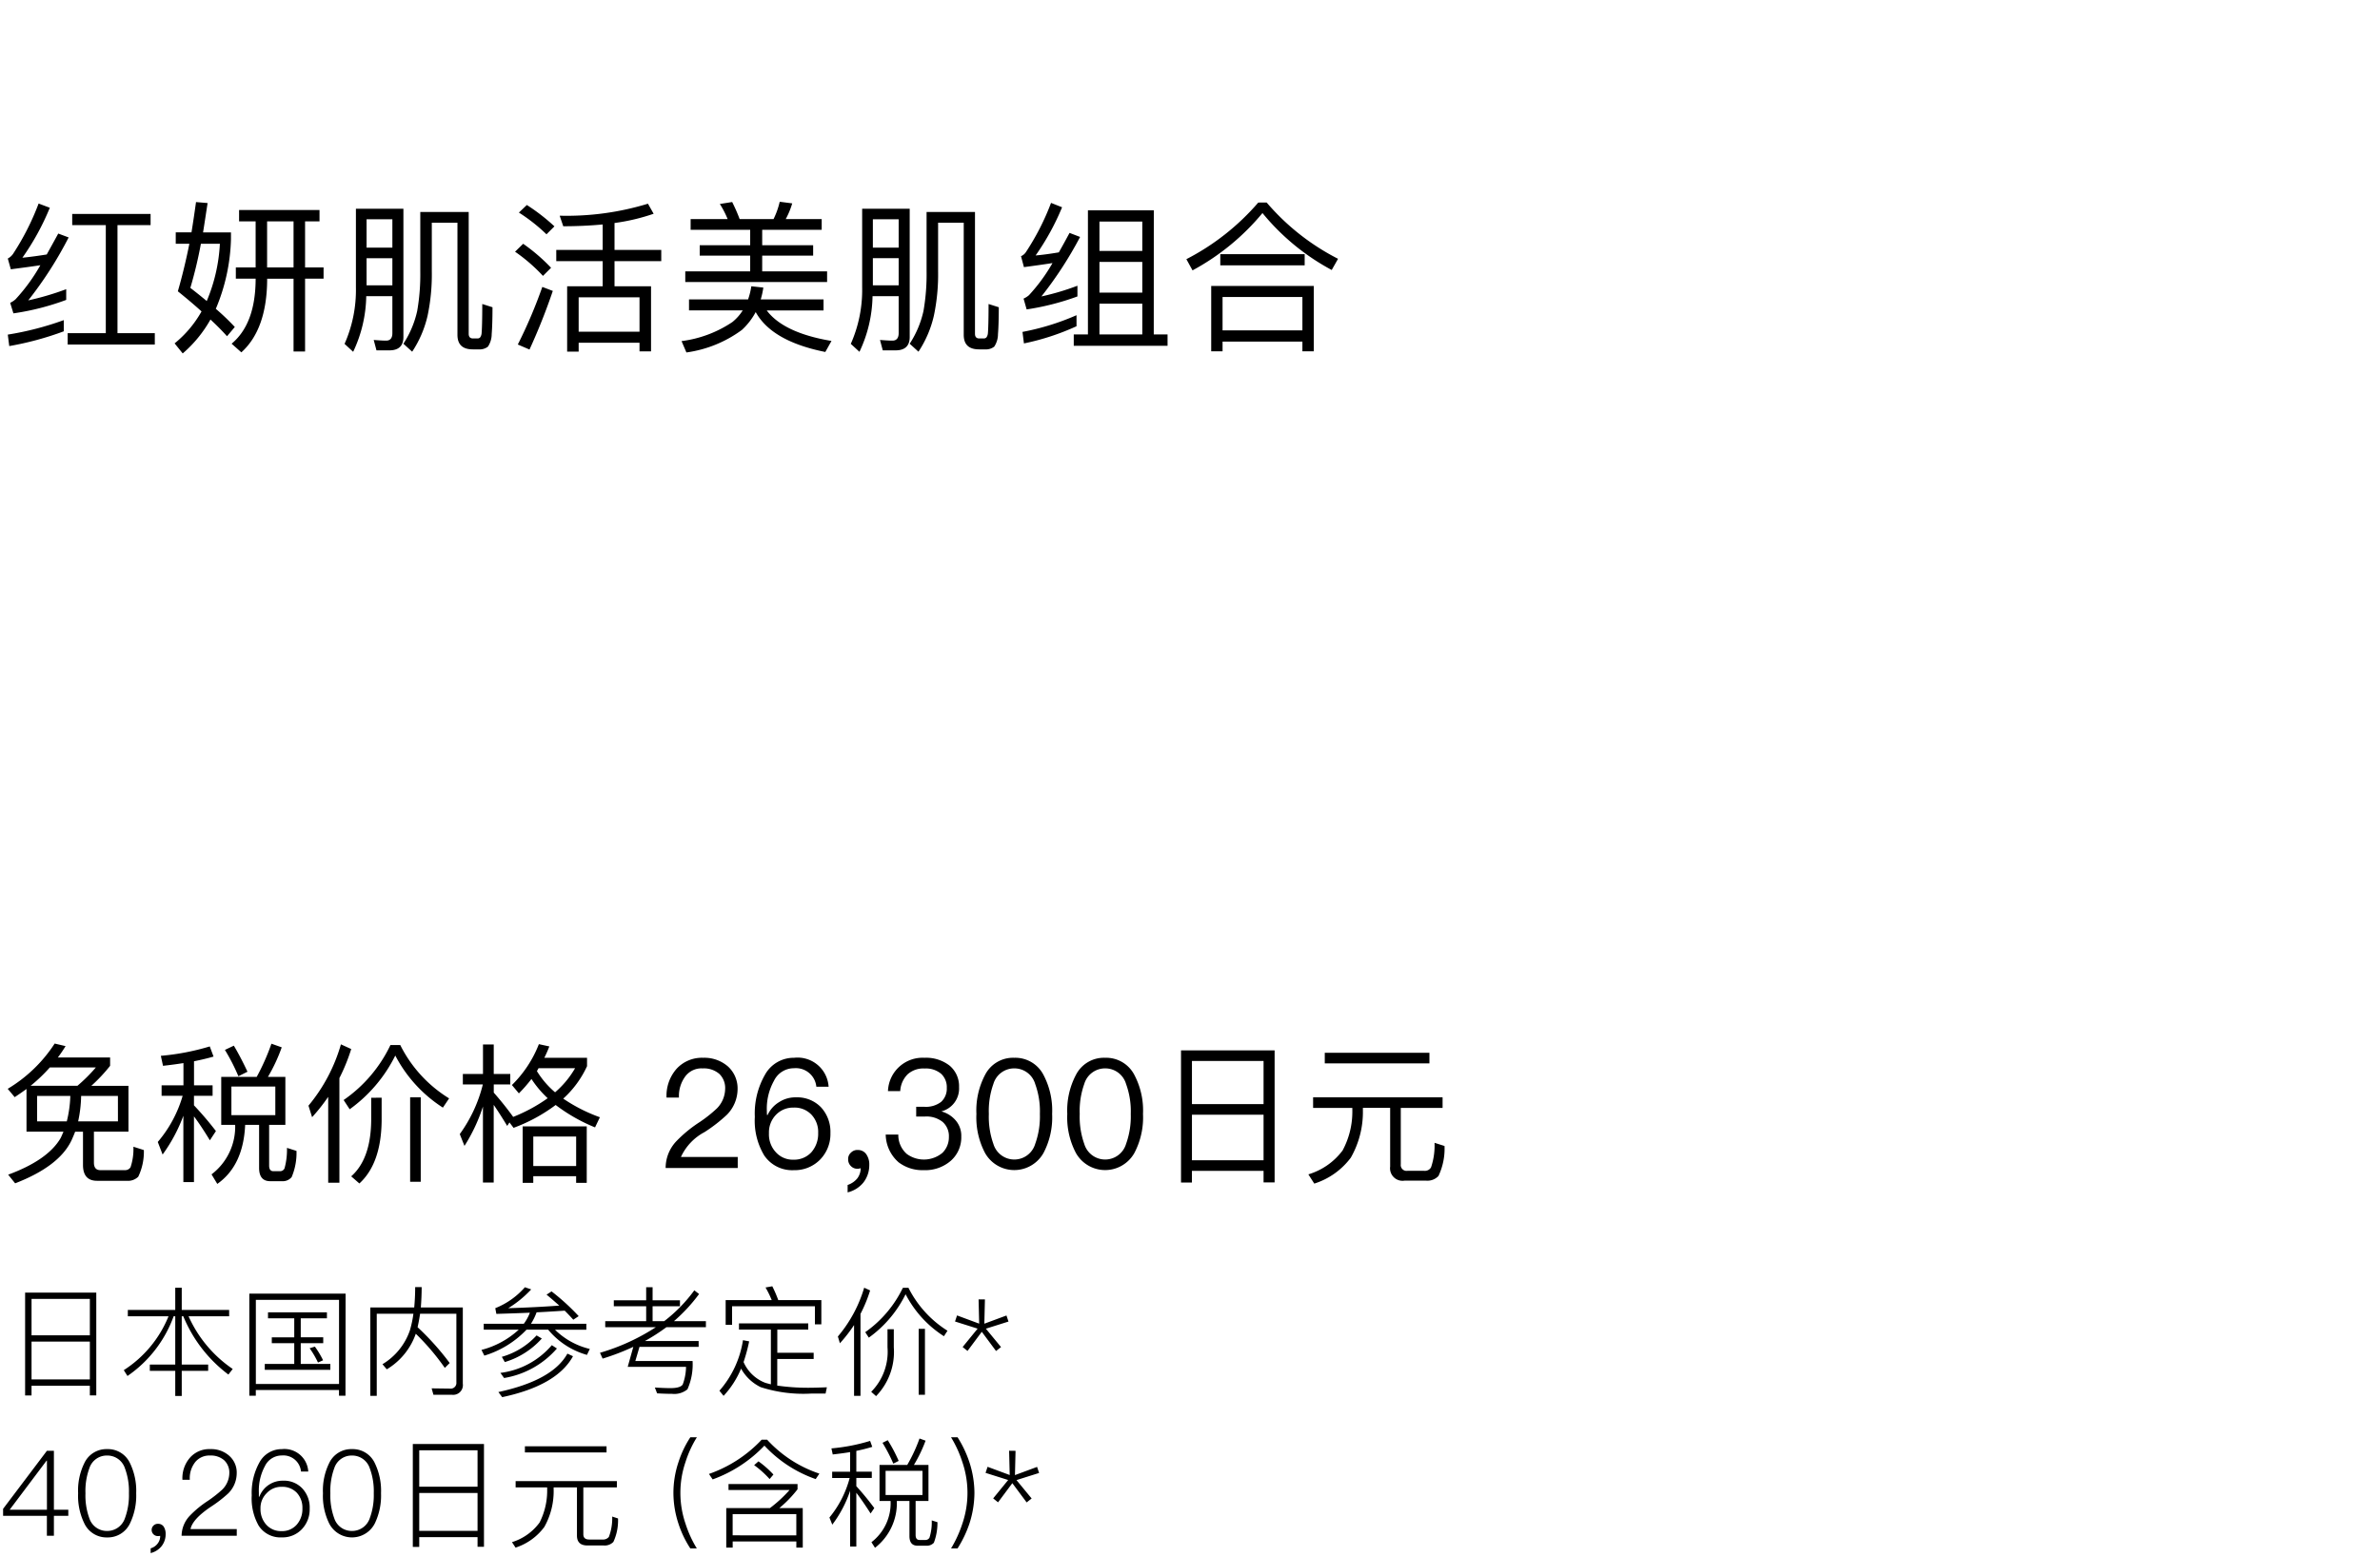 <svg xmlns="http://www.w3.org/2000/svg" width="220" height="144" viewBox="0 0 220 144">
  <g id="te-utm_detail_03" transform="translate(-540 -470)">
    <rect id="長方形_7727" data-name="長方形 7727" width="220" height="144" transform="translate(540 470)" fill="#fff"/>
    <path id="パス_8822" data-name="パス 8822" d="M5.895,14.6A28.159,28.159,0,0,1,.72,15.94L.855,17a28.479,28.479,0,0,0,5.04-1.365ZM3.57,3.82A23.8,23.8,0,0,1,1.2,8.485a1.387,1.387,0,0,1-.48.42L1,9.9c.915-.12,1.83-.24,2.73-.375A16.8,16.8,0,0,1,1.44,12.67a2.033,2.033,0,0,1-.5.33l.3.975A23.545,23.545,0,0,0,6.12,12.73v-.99a25.884,25.884,0,0,1-3.51,1.035,35.379,35.379,0,0,0,3.735-5.82l-.96-.36C5.01,7.285,4.65,7.93,4.32,8.53c-.75.12-1.5.225-2.25.3A23.251,23.251,0,0,0,4.605,4.21ZM9.78,5.815v9.99H6.255v1.05H14.31v-1.05H10.86V5.815h3.06V4.78H6.675V5.815Zm8.34-2.13c-.135.96-.27,1.89-.42,2.8H16.245V7.54h1.26c-.315,1.575-.675,3.045-1.065,4.395.8.645,1.53,1.26,2.19,1.86a10.255,10.255,0,0,1-2.49,2.955l.75.93a11.629,11.629,0,0,0,2.565-3.135c.585.54,1.1,1.065,1.53,1.545l.72-.855a21.725,21.725,0,0,0-1.755-1.68,17.691,17.691,0,0,0,1.4-6.42V6.49h-2.58c.135-.84.27-1.74.42-2.715Zm.99,9.15c-.465-.39-.975-.8-1.515-1.215a39.524,39.524,0,0,0,.975-4.08h1.755A15.609,15.609,0,0,1,19.11,12.835ZM27.135,5.47V9.73H24.69V5.47Zm0,5.3V17.5H28.2V10.765h1.71V9.73H28.2V5.47h1.335V4.42H22.1V5.47h1.53V9.73H21.8v1.035h1.83v.15c-.03,2.7-.765,4.65-2.22,5.865l.9.8q2.34-2.115,2.385-6.66v-.15Zm6.75-1.89H36.27V11.38H33.885ZM36.27,7.9H33.885V5.275H36.27Zm-2.415,4.485H36.27v3.42c0,.45-.195.69-.57.69s-.735-.03-1.155-.06l.255.96H36c.855,0,1.29-.42,1.29-1.23V4.3H32.9v7.26a12.293,12.293,0,0,1-1.05,5.235l.795.735A12.434,12.434,0,0,0,33.855,12.385Zm3.435,4.4.81.735a10.124,10.124,0,0,0,1.425-3.33,18.437,18.437,0,0,0,.39-4.11V5.59h2.37V15.955c0,.9.465,1.35,1.425,1.35h.54a1.238,1.238,0,0,0,.855-.255A2.1,2.1,0,0,0,45.45,15.9c.045-.555.075-1.38.075-2.49l-.945-.3c0,1.455-.03,2.355-.06,2.685a.773.773,0,0,1-.135.4.326.326,0,0,1-.24.1h-.42c-.27,0-.4-.15-.4-.435V4.6H38.85v5.475a19.7,19.7,0,0,1-.285,3.675A9.125,9.125,0,0,1,37.29,16.78ZM51.42,8.11V9.145h4.29V11.47H52.425v6.045H53.49V16.69h5.625v.8H60.18V11.47H56.805V9.145h4.32V8.11h-4.32V5.62a18.566,18.566,0,0,0,3.615-.855l-.525-.93a25.7,25.7,0,0,1-8.16,1.11l.33.975c1.29,0,2.505-.06,3.645-.165V8.11Zm2.07,7.56V12.49h5.625v3.18ZM48.7,3.955l-.735.7a16.07,16.07,0,0,1,2.55,2.01l.735-.735A17.96,17.96,0,0,0,48.7,3.955ZM48.36,7.54l-.75.735a15.6,15.6,0,0,1,2.58,2.235l.75-.75A17.036,17.036,0,0,0,48.36,7.54Zm1.77,3.99a44.656,44.656,0,0,1-2.265,5.325l1.08.465A56.547,56.547,0,0,0,51.1,11.9ZM63.84,5.26v.99h5.505V7.675H64.68v.96h4.665V10.09h-6v.99h13.11v-.99h-6V8.635h4.71v-.96h-4.71V6.25h5.5V5.26H72.63a7.25,7.25,0,0,0,.6-1.455l-1.155-.15a7.336,7.336,0,0,1-.57,1.6H68.37a15.9,15.9,0,0,0-.69-1.575l-1.14.18a8.7,8.7,0,0,1,.72,1.395Zm5.61,6.21a6.54,6.54,0,0,1-.3,1.215H63.69V13.7h4.965a4.361,4.361,0,0,1-.96,1.08A10.879,10.879,0,0,1,63,16.54l.45,1.05a11.214,11.214,0,0,0,5.13-2.085,6.234,6.234,0,0,0,1.275-1.65q1.485,2.7,6.435,3.69l.57-1.02c-2.955-.495-4.95-1.44-5.985-2.82h5.25v-1.02H70.32a7.377,7.377,0,0,0,.24-1.095Zm11.235-2.6H83.07V11.38H80.685ZM83.07,7.9H80.685V5.275H83.07Zm-2.415,4.485H83.07v3.42c0,.45-.195.69-.57.69s-.735-.03-1.155-.06l.255.96h1.2c.855,0,1.29-.42,1.29-1.23V4.3H79.695v7.26a12.293,12.293,0,0,1-1.05,5.235l.8.735A12.434,12.434,0,0,0,80.655,12.385Zm3.435,4.4.81.735a10.124,10.124,0,0,0,1.425-3.33,18.436,18.436,0,0,0,.39-4.11V5.59h2.37V15.955c0,.9.465,1.35,1.425,1.35h.54a1.238,1.238,0,0,0,.855-.255A2.1,2.1,0,0,0,92.25,15.9c.045-.555.075-1.38.075-2.49l-.945-.3c0,1.455-.03,2.355-.06,2.685a.773.773,0,0,1-.135.4.326.326,0,0,1-.24.1h-.42c-.27,0-.4-.15-.4-.435V4.6H85.65v5.475a19.7,19.7,0,0,1-.285,3.675A9.125,9.125,0,0,1,84.09,16.78Zm15.42-2.64a23.1,23.1,0,0,1-4.995,1.545l.135,1.065a22.534,22.534,0,0,0,4.86-1.59ZM97.155,3.76a22.867,22.867,0,0,1-2.31,4.53,1.043,1.043,0,0,1-.465.4L94.65,9.7c.9-.12,1.77-.24,2.64-.375a16.166,16.166,0,0,1-2.175,2.97,2,2,0,0,1-.5.315l.285,1a23.762,23.762,0,0,0,4.695-1.2v-.99a23.346,23.346,0,0,1-3.33.99A35.525,35.525,0,0,0,99.84,6.91l-.975-.375q-.518.968-.99,1.8c-.72.12-1.425.225-2.145.285a22.876,22.876,0,0,0,2.445-4.455Zm9.5.69h-6.09V15.925H99.255v1.05h8.67v-1.05H106.65Zm-5.025,11.475v-2.85h3.96v2.85Zm0-3.87V9.22h3.96v2.835Zm0-3.855V5.485h3.96V8.2ZM116.31,3.73a22.131,22.131,0,0,1-6.645,5.235l.57,1.035A21.848,21.848,0,0,0,116.7,4.7a21.18,21.18,0,0,0,6.4,5.265l.585-1.035a21.531,21.531,0,0,1-6.6-5.205Zm5.13,7.71h-9.48v6.045h1.05v-.9h7.38v.9h1.05Zm-8.43,4.11V12.46h7.38v3.09ZM112.8,8.5V9.535h7.8V8.5Z" transform="translate(540 485)"/>
    <path id="パス_8815" data-name="パス 8815" d="M2.45,7.692V11.64H5.866c-.084.2-.168.406-.266.6C4.816,13.586,3.192,14.72.756,15.616l.644.8c2.716-1.05,4.466-2.38,5.222-4,.112-.252.224-.5.322-.77h.728v3.066q0,1.47,1.3,1.47h2.744a1.348,1.348,0,0,0,1.064-.378,5.337,5.337,0,0,0,.518-2.464l-.966-.308a5.3,5.3,0,0,1-.266,1.9.592.592,0,0,1-.532.266H9.282c-.406,0-.6-.238-.6-.7V11.64h3.192V7.4H8.442A14.956,14.956,0,0,0,10.178,5.55V4.78H5.348q.378-.5.714-1.05L5.054,3.492A13.331,13.331,0,0,1,.714,7.678l.644.77Q1.9,8.091,2.45,7.692Zm4.7-.294H2.828A14.535,14.535,0,0,0,4.606,5.7H8.862A14.959,14.959,0,0,1,7.154,7.4Zm3.752,3.29H7.224A12.032,12.032,0,0,0,7.5,8.336h3.4Zm-4.732,0H3.43V8.336H6.5A10.966,10.966,0,0,1,6.174,10.688Zm14.28-4.116V11.01h1.288a5.534,5.534,0,0,1-2.184,4.578l.532.882c1.61-1.134,2.464-2.954,2.576-5.46h1.288v3.976c0,.812.336,1.232,1.022,1.232h1.078a1.069,1.069,0,0,0,.91-.378,5.767,5.767,0,0,0,.448-2.422l-.882-.28a6.45,6.45,0,0,1-.224,1.89.446.446,0,0,1-.42.266H25.27c-.266,0-.392-.182-.392-.518V11.01h1.5V6.572h-1.61a15.488,15.488,0,0,0,1.274-2.73l-.952-.336A20.479,20.479,0,0,1,23.73,6.572Zm5,3.542h-4.06V7.468h4.06ZM21.616,3.688l-.826.392a17.935,17.935,0,0,1,1.246,2.436l.84-.42C22.47,5.228,22.05,4.416,21.616,3.688ZM14.938,7.356v.966h1.946a11.5,11.5,0,0,1-2.3,4.27l.448,1.162a14.893,14.893,0,0,0,1.918-3.584V16.3h.98V10.226c.42.56.91,1.288,1.47,2.212l.56-.854a30.337,30.337,0,0,0-2.03-2.38V8.322h1.722V7.356H17.934V5.13c.63-.126,1.232-.266,1.806-.434l-.35-.938a22.171,22.171,0,0,1-4.522.868l.2.924q.966-.105,1.89-.252V7.356Zm15.4,1.064v7.938h1.036V6.684A17.423,17.423,0,0,0,32.466,4l-.952-.434a15.555,15.555,0,0,1-3,5.67l.336,1.064A17.468,17.468,0,0,0,30.338,8.42Zm7.574.042v7.812h.98V8.462Zm-3.6.042v2.114c-.028,2.366-.644,4.088-1.848,5.152l.756.658c1.344-1.232,2.03-3.164,2.058-5.81V8.5Zm1.778-4.872a12.918,12.918,0,0,1-4.326,5.082l.56.854A13.5,13.5,0,0,0,36.54,4.6a12.638,12.638,0,0,0,4.4,4.816l.574-.854A12.172,12.172,0,0,1,37,3.632Zm9.548,5.53c.336.49.756,1.134,1.246,1.946l.21-.322.378.5a15.263,15.263,0,0,0,3.892-2.114,15.846,15.846,0,0,0,3.64,2.072l.448-.938a15.018,15.018,0,0,1-3.388-1.722,9.26,9.26,0,0,0,2.2-3V4.808H50.316q.252-.5.462-1.05l-.966-.21a10.786,10.786,0,0,1-2.492,3.78l.644.77a13.4,13.4,0,0,0,1.162-1.33,9.626,9.626,0,0,0,1.5,1.778,15.023,15.023,0,0,1-3.206,1.736l.014-.014c-.6-.826-1.2-1.568-1.792-2.24V7.272h1.526V6.306H45.64V3.576h-.994v2.73H42.784v.966h1.848A13.168,13.168,0,0,1,42.5,11.864l.434,1.092a15.82,15.82,0,0,0,1.708-3.64v7.028h.994Zm8.6,1.988H48.314v5.222h.98v-.616h3.962v.616h.98Zm-4.942,3.668v-2.73h3.962v2.73ZM51.31,8a8.175,8.175,0,0,1-1.68-1.96c.056-.084.1-.182.154-.266h3.374A8.6,8.6,0,0,1,51.31,8ZM65,4.808a3.178,3.178,0,0,0-2.45,1.008,3.771,3.771,0,0,0-.938,2.674h1.148a3.05,3.05,0,0,1,.616-2,1.867,1.867,0,0,1,1.582-.7,2.181,2.181,0,0,1,1.526.5,1.815,1.815,0,0,1,.546,1.414,2.617,2.617,0,0,1-.77,1.792,12.385,12.385,0,0,1-1.568,1.246,12.14,12.14,0,0,0-2.17,1.778A3.589,3.589,0,0,0,61.53,15h6.664V13.978h-5.25a4.943,4.943,0,0,1,2.184-2.3,14.109,14.109,0,0,0,2.072-1.61,3.4,3.4,0,0,0,.98-2.352,2.738,2.738,0,0,0-.9-2.114A3.311,3.311,0,0,0,65,4.808Zm8.4,0a3.028,3.028,0,0,0-2.688,1.568,7.186,7.186,0,0,0-.938,3.892,6.235,6.235,0,0,0,.868,3.57A3.118,3.118,0,0,0,73.388,15.2a3.282,3.282,0,0,0,2.422-.98,3.38,3.38,0,0,0,.952-2.45,3.341,3.341,0,0,0-.868-2.38,3.048,3.048,0,0,0-2.31-.924A2.763,2.763,0,0,0,72.03,8.9a2.734,2.734,0,0,0-1.078,1.2H70.9c-.014-.182-.014-.308-.014-.364a5.283,5.283,0,0,1,.658-2.8,2.04,2.04,0,0,1,1.848-1.162A1.9,1.9,0,0,1,75.46,7.482h1.134A2.874,2.874,0,0,0,73.4,4.808ZM73.36,9.414a2.142,2.142,0,0,1,1.652.658,2.33,2.33,0,0,1,.616,1.694A2.582,2.582,0,0,1,75,13.544a2.153,2.153,0,0,1-1.638.686,2.1,2.1,0,0,1-1.666-.714,2.408,2.408,0,0,1-.616-1.722,2.334,2.334,0,0,1,.644-1.708A2.185,2.185,0,0,1,73.36,9.414Zm5.95,3.92a.815.815,0,0,0-.644.238.777.777,0,0,0-.266.63.845.845,0,0,0,.252.616.814.814,0,0,0,.6.252.8.8,0,0,0,.308-.056,1.567,1.567,0,0,1-.308.938,1.949,1.949,0,0,1-.9.616v.686a2.687,2.687,0,0,0,1.456-.91,2.624,2.624,0,0,0,.546-1.638,1.626,1.626,0,0,0-.28-.98A.918.918,0,0,0,79.31,13.334Zm6.146-8.526a3.2,3.2,0,0,0-3.374,3.08h1.134A2.365,2.365,0,0,1,83.9,6.334,2.153,2.153,0,0,1,85.47,5.8,2.176,2.176,0,0,1,87,6.292a1.686,1.686,0,0,1,.518,1.3,1.647,1.647,0,0,1-.532,1.3,2.307,2.307,0,0,1-1.526.448h-.77v.9H85.5a2.4,2.4,0,0,1,1.624.49,1.739,1.739,0,0,1,.588,1.4,2.006,2.006,0,0,1-.6,1.47,2.675,2.675,0,0,1-3.29.1,2.319,2.319,0,0,1-.784-1.792H81.872a3.483,3.483,0,0,0,1.19,2.562,3.631,3.631,0,0,0,2.324.728,3.592,3.592,0,0,0,2.52-.882,2.879,2.879,0,0,0,.952-2.226,2.179,2.179,0,0,0-.5-1.47,2.635,2.635,0,0,0-1.344-.854,2.182,2.182,0,0,0,1.638-2.24,2.478,2.478,0,0,0-.868-1.988A3.526,3.526,0,0,0,85.456,4.808Zm8.3,0a2.9,2.9,0,0,0-2.7,1.582,7.048,7.048,0,0,0-.8,3.612,7.048,7.048,0,0,0,.8,3.612,3.1,3.1,0,0,0,5.4,0,7.048,7.048,0,0,0,.8-3.612,7.048,7.048,0,0,0-.8-3.612A2.931,2.931,0,0,0,93.758,4.808Zm0,.98A2,2,0,0,1,95.69,7.23,7.36,7.36,0,0,1,96.124,10a7.462,7.462,0,0,1-.434,2.772,2.015,2.015,0,0,1-3.864,0A7.494,7.494,0,0,1,91.406,10a7.394,7.394,0,0,1,.42-2.772A2,2,0,0,1,93.758,5.788Zm8.4-.98a2.9,2.9,0,0,0-2.7,1.582,7.048,7.048,0,0,0-.8,3.612,7.048,7.048,0,0,0,.8,3.612,3.1,3.1,0,0,0,5.4,0,7.048,7.048,0,0,0,.8-3.612,7.048,7.048,0,0,0-.8-3.612A2.931,2.931,0,0,0,102.158,4.808Zm0,.98A2,2,0,0,1,104.09,7.23,7.359,7.359,0,0,1,104.524,10a7.462,7.462,0,0,1-.434,2.772,2.015,2.015,0,0,1-3.864,0A7.494,7.494,0,0,1,99.806,10a7.394,7.394,0,0,1,.42-2.772A2,2,0,0,1,102.158,5.788Zm15.666-1.666h-8.652V16.344h1.008V15.266H116.8V16.33h1.022ZM110.18,14.286V10.072H116.8v4.214Zm0-5.194V5.1H116.8v3.99Zm12.278-4.746v.98h9.674v-.98ZM121.38,8.462v.98h3.626v.21a7.576,7.576,0,0,1-.9,3.724,6.151,6.151,0,0,1-3.164,2.212l.546.854a6.759,6.759,0,0,0,3.374-2.394,8.519,8.519,0,0,0,1.12-4.4v-.21h2.52v5.432a1.155,1.155,0,0,0,1.316,1.3h2.03a1.4,1.4,0,0,0,1.12-.434,5.9,5.9,0,0,0,.56-2.772l-.924-.294a6.267,6.267,0,0,1-.322,2.268.652.652,0,0,1-.63.322H130.1a.538.538,0,0,1-.616-.6V9.442h3.864v-.98Z" transform="translate(540 563)"/>
    <path id="パス_8812" data-name="パス 8812" d="M8.9,3.519H2.321v9.515h.594v-.9h5.39v.891H8.9Zm-5.984,8.03v-3.5h5.39v3.5Zm0-4.081V4.1h5.39V7.468Zm8.9-2.343v.583h3.762a10.672,10.672,0,0,1-4.136,4.983l.341.539a11.379,11.379,0,0,0,4.268-5.522H16.2v4.466H13.849v.583H16.2v2.321H16.8V10.757h2.442v-.583H16.8V5.708h.143a12.852,12.852,0,0,0,4.169,5.39l.4-.517a11.6,11.6,0,0,1-4.081-4.873h3.751V5.125H16.8V3.068H16.2V5.125Zm12.958.22v.55H27.2v1.76H25.124V8.2H27.2v1.914H24.475v.55h6.061v-.55H27.8V8.2h2.079v-.55H27.8V5.895h2.42v-.55Zm7.172-1.727h-8.9v9.438h.6v-.528h7.689v.528h.6ZM23.65,11.967V4.19h7.689v7.777Zm5.456-3.454-.484.154a8.192,8.192,0,0,1,.77,1.32l.473-.209A8.561,8.561,0,0,0,29.106,8.513Zm9.328-1.188a21.746,21.746,0,0,1,2.684,3.157l.451-.451A24.334,24.334,0,0,0,38.6,6.72c.088-.385.165-.8.231-1.243h3.355v6.347a.527.527,0,0,1-.6.572L39.9,12.374l.165.594h1.716a.9.9,0,0,0,1-1.023V4.894H38.9c.044-.572.077-1.2.077-1.881h-.6c0,.66-.033,1.287-.088,1.881H34.232v8.173h.594V5.477h3.388a10.118,10.118,0,0,1-.33,1.551,5.866,5.866,0,0,1-2.53,3.113l.4.473A6.21,6.21,0,0,0,38.434,7.325ZM44.715,6.4v.55h3.234a8.076,8.076,0,0,1-3.443,1.87l.264.528a8.955,8.955,0,0,0,3.9-2.4h2a7.175,7.175,0,0,0,3.586,2.332l.264-.55A6.832,6.832,0,0,1,51.3,6.951H54.2V6.4H49.082A5.223,5.223,0,0,0,49.6,5.345c.9-.044,1.771-.1,2.6-.154.286.286.55.561.792.836l.5-.33a20.355,20.355,0,0,0-2.508-2.288l-.462.3c.418.341.8.682,1.177,1.012-1.452.11-3.025.187-4.719.242a10.114,10.114,0,0,0,2.123-1.738l-.583-.2A7.144,7.144,0,0,1,45.782,4.96l.1.528c1.078-.033,2.112-.066,3.1-.11A4.258,4.258,0,0,1,48.422,6.4ZM49.6,7.479a6.937,6.937,0,0,1-3.212,1.98l.275.484a7.486,7.486,0,0,0,3.421-2.178Zm2.849,1.683c-.913,1.65-3.036,2.827-6.38,3.553l.352.473q5.049-1.073,6.545-3.784Zm-1.441-.781a7.45,7.45,0,0,1-4.752,2.563l.341.473A8.238,8.238,0,0,0,51.48,8.689Zm5.731-4.147v.55H59.73V6.159H55.946V6.72h4.675a19.377,19.377,0,0,1-5.159,2.365l.242.539a21.7,21.7,0,0,0,2.838-1.089l-.517,1.848h5.39a4.874,4.874,0,0,1-.308,1.639c-.154.22-.528.33-1.133.33-.418,0-.9-.022-1.441-.055l.209.539c.4.022.858.044,1.375.044a1.912,1.912,0,0,0,1.43-.418,5.673,5.673,0,0,0,.473-2.618H58.729l.385-1.309h5.467V8H59.609A17.542,17.542,0,0,0,61.6,6.72h3.652V6.159H62.3a15.206,15.206,0,0,0,2.321-2.508l-.44-.341A13.913,13.913,0,0,1,61.4,6.159H60.324V4.784h2.53v-.55h-2.53V3.024H59.73v1.21ZM68.31,6.368V6.94h2.948V12q-.264-.066-.5-.132a3.6,3.6,0,0,1-2.024-1.925,16.017,16.017,0,0,0,.517-1.914l-.572-.11a9.222,9.222,0,0,1-2.178,4.675l.385.473a8.411,8.411,0,0,0,1.617-2.519,4.131,4.131,0,0,0,1.815,1.716,12.865,12.865,0,0,0,4.631.594h1.364l.121-.583c-.605.022-1.188.044-1.749.044a19.959,19.959,0,0,1-2.838-.2V9.657h3.366V9.085H71.852V6.94h2.86V6.368Zm7.612-2.156H71.94a11.974,11.974,0,0,0-.55-1.276l-.627.11a8.869,8.869,0,0,1,.572,1.166H67.078V6.5h.594V4.784h7.656V6.456h.594Zm3.025,2.31v6.545h.594V5.488a13.151,13.151,0,0,0,.891-2.167l-.55-.253a12.393,12.393,0,0,1-2.431,4.51l.187.627A13.8,13.8,0,0,0,78.947,6.522Zm5.973.352v6.094H85.5V6.874Zm-2.882.033V8.579a5.258,5.258,0,0,1-1.507,4.114l.451.4a5.866,5.866,0,0,0,1.639-4.51V6.907Zm1.419-3.828a10.68,10.68,0,0,1-3.476,4.1l.33.506a10.815,10.815,0,0,0,3.4-4.015,10.1,10.1,0,0,0,3.542,3.883l.33-.506a9.977,9.977,0,0,1-3.608-3.971Zm7,1.067.055,2.244-2.046-.759-.187.561,2.09.66-1.386,1.7.451.363,1.32-1.771L92.07,8.92l.462-.363-1.4-1.7,2.09-.66-.187-.561-2.046.759.055-2.244Zm-86.119,14L.286,23.514v.649H4.334V26h.649V24.163H6.314V23.6H4.983V18.146Zm-.033.913h.033V23.6H.891Zm5.6-1.067a2.247,2.247,0,0,0-2.112,1.3,5.728,5.728,0,0,0-.572,2.783,5.787,5.787,0,0,0,.572,2.783,2.265,2.265,0,0,0,2.112,1.3,2.265,2.265,0,0,0,2.112-1.3,5.918,5.918,0,0,0,.572-2.783,5.857,5.857,0,0,0-.572-2.783A2.247,2.247,0,0,0,9.9,17.992Zm0,.594a1.707,1.707,0,0,1,1.639,1.166,6.083,6.083,0,0,1,.374,2.321,6.122,6.122,0,0,1-.374,2.321A1.722,1.722,0,0,1,9.9,25.56a1.7,1.7,0,0,1-1.639-1.166A6.145,6.145,0,0,1,7.9,22.073a6.106,6.106,0,0,1,.363-2.321A1.688,1.688,0,0,1,9.9,18.586ZM14.619,24.9a.567.567,0,1,0-.033,1.133.889.889,0,0,0,.22-.022,1.088,1.088,0,0,1-.22.693,1.21,1.21,0,0,1-.66.462v.44a1.868,1.868,0,0,0,1-.627,1.765,1.765,0,0,0,.385-1.133,1.224,1.224,0,0,0-.176-.682A.608.608,0,0,0,14.619,24.9Zm4.818-6.908a2.381,2.381,0,0,0-1.848.759,2.883,2.883,0,0,0-.726,2.079h.682a2.4,2.4,0,0,1,.528-1.672,1.685,1.685,0,0,1,1.353-.572,1.856,1.856,0,0,1,1.287.429,1.55,1.55,0,0,1,.484,1.21,2.19,2.19,0,0,1-.649,1.507,11.884,11.884,0,0,1-1.331,1.045,9.444,9.444,0,0,0-1.65,1.353A2.739,2.739,0,0,0,16.786,26h5.1v-.616H17.611c.121-.605.737-1.287,1.859-2.046A11.91,11.91,0,0,0,21.1,22.084a2.64,2.64,0,0,0,.781-1.848,2.057,2.057,0,0,0-.693-1.628A2.5,2.5,0,0,0,19.437,17.992Zm6.622,0a2.334,2.334,0,0,0-2.09,1.254,5.782,5.782,0,0,0-.7,3.025,5.1,5.1,0,0,0,.638,2.794,2.387,2.387,0,0,0,2.145,1.089A2.447,2.447,0,0,0,27.9,25.4a2.658,2.658,0,0,0,.726-1.914,2.58,2.58,0,0,0-.682-1.859,2.322,2.322,0,0,0-1.793-.715,2.294,2.294,0,0,0-2.178,1.485h-.044v-.385a4.735,4.735,0,0,1,.55-2.431,1.731,1.731,0,0,1,1.573-1,1.636,1.636,0,0,1,1.771,1.485h.671A2.208,2.208,0,0,0,26.059,17.992Zm-.022,3.487a1.832,1.832,0,0,1,1.4.55,2.038,2.038,0,0,1,.517,1.452,2.181,2.181,0,0,1-.528,1.5,1.789,1.789,0,0,1-1.4.594,1.82,1.82,0,0,1-1.441-.627,2.144,2.144,0,0,1-.506-1.452,1.915,1.915,0,0,1,.572-1.43A1.821,1.821,0,0,1,26.037,21.479Zm6.5-3.487a2.247,2.247,0,0,0-2.112,1.3,5.728,5.728,0,0,0-.572,2.783,5.787,5.787,0,0,0,.572,2.783,2.367,2.367,0,0,0,4.224,0,5.918,5.918,0,0,0,.572-2.783,5.857,5.857,0,0,0-.572-2.783A2.247,2.247,0,0,0,32.538,17.992Zm0,.594a1.707,1.707,0,0,1,1.639,1.166,6.083,6.083,0,0,1,.374,2.321,6.122,6.122,0,0,1-.374,2.321,1.722,1.722,0,0,1-1.639,1.166A1.7,1.7,0,0,1,30.9,24.394a6.145,6.145,0,0,1-.363-2.321,6.106,6.106,0,0,1,.363-2.321A1.688,1.688,0,0,1,32.538,18.586Zm12.2-1.067H38.159v9.515h.594v-.9h5.39v.891h.594Zm-5.984,8.03v-3.5h5.39v3.5Zm0-4.081V18.1h5.39v3.366Zm9.768-3.74V18.3h7.546v-.572Zm-.858,3.223v.583h2.915v.132a6.514,6.514,0,0,1-.7,3.113,4.964,4.964,0,0,1-2.552,1.815l.33.506a5.336,5.336,0,0,0,2.662-1.914,6.76,6.76,0,0,0,.858-3.52v-.132h2.156v4.455c0,.6.319.913.968.913H55.8a1.117,1.117,0,0,0,.9-.33,4.719,4.719,0,0,0,.429-2.167l-.539-.176a4.828,4.828,0,0,1-.308,1.881.687.687,0,0,1-.594.242H54.472c-.374,0-.55-.165-.55-.484V21.534h3.1v-.583ZM63.811,16.9a9.435,9.435,0,0,0-1.089,2.277,9.008,9.008,0,0,0-.473,2.86,9.124,9.124,0,0,0,.473,2.871,9.56,9.56,0,0,0,1.089,2.266h.6a10.474,10.474,0,0,1-1.045-2.288,8.817,8.817,0,0,1,0-5.7A10.024,10.024,0,0,1,64.416,16.9Zm6.3,2.222-.4.352a9.168,9.168,0,0,1,1.43,1.287l.352-.418A9.037,9.037,0,0,0,70.114,19.125Zm4.092,4.323H72.039a10.933,10.933,0,0,0,1.683-1.738v-.484h-6.38v.55h5.643a12.25,12.25,0,0,1-1.815,1.672H67.133V27.1h.594v-.572h5.885V27.1h.594Zm-6.479,2.519V24h5.885v1.969Zm2.684-8.844a12.181,12.181,0,0,1-4.873,3.168l.341.506a12.445,12.445,0,0,0,4.785-3.124A11.756,11.756,0,0,0,75.4,20.764l.341-.506a11.461,11.461,0,0,1-4.829-3.135ZM81.3,19.455v3.333h1.023A4.541,4.541,0,0,1,80.553,26.6l.33.517A5.232,5.232,0,0,0,82.9,22.788h1.166v3.245q0,.891.759.891h.8a.886.886,0,0,0,.7-.275,5.212,5.212,0,0,0,.33-1.9l-.528-.165a4.706,4.706,0,0,1-.209,1.6.428.428,0,0,1-.4.209H85q-.363,0-.363-.462V22.788h1.188V19.455H84.48a13.32,13.32,0,0,0,1.078-2.244l-.561-.2a14.578,14.578,0,0,1-1.133,2.442Zm3.971,2.783h-3.41V20h3.41ZM82.06,17.167l-.484.242a14.877,14.877,0,0,1,1,1.925l.495-.253A14.169,14.169,0,0,0,82.06,17.167Zm-5.137,2.915v.583H78.54a9.613,9.613,0,0,1-1.87,3.652l.264.66a10.929,10.929,0,0,0,1.65-3.135V27h.572V22.029q.561.726,1.32,1.914l.341-.5a25.6,25.6,0,0,0-1.661-2.024v-.759h1.43v-.583h-1.43V18.157c.528-.11,1.012-.231,1.474-.374l-.2-.55a17.321,17.321,0,0,1-3.575.693l.121.561c.561-.066,1.1-.132,1.606-.22v1.815ZM87.912,16.9a10.518,10.518,0,0,1,1.045,2.288,8.817,8.817,0,0,1,0,5.7,11.016,11.016,0,0,1-1.045,2.288h.6a10.493,10.493,0,0,0,1.089-2.266,9.45,9.45,0,0,0,.473-2.871,9.327,9.327,0,0,0-.473-2.86A10.335,10.335,0,0,0,88.517,16.9Zm5.368,1.243.055,2.244-2.046-.759-.187.561,2.09.66-1.386,1.7.451.363,1.32-1.771L94.9,22.92l.462-.363-1.4-1.7,2.09-.66-.187-.561-2.046.759.055-2.244Z" transform="translate(540 586)"/>
  </g>
</svg>
